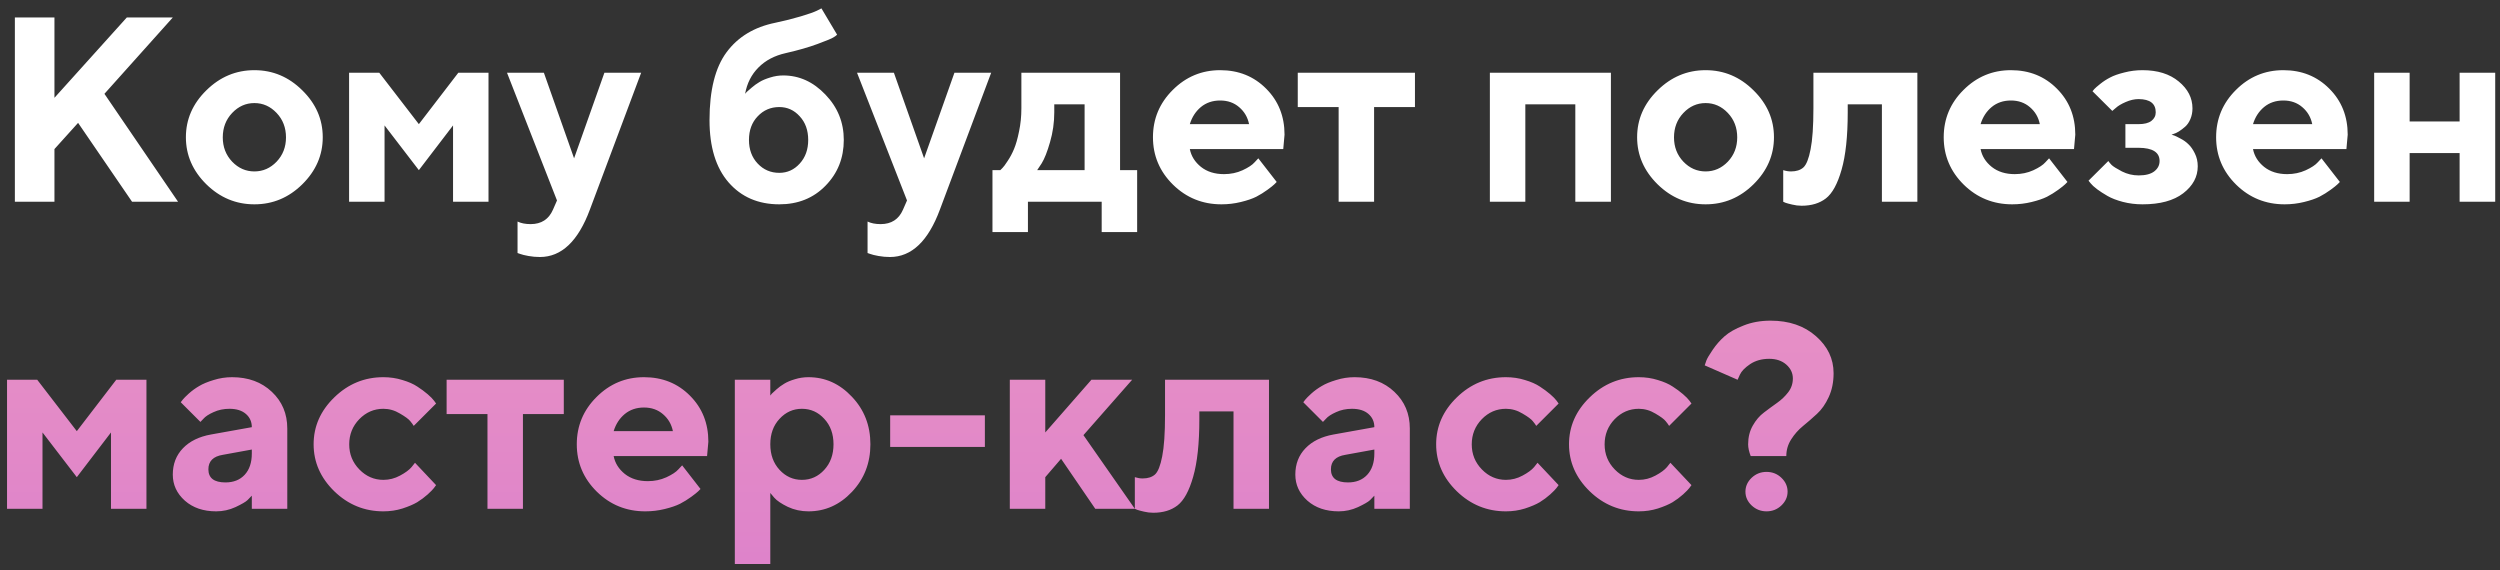 <?xml version="1.0" encoding="UTF-8"?> <svg xmlns="http://www.w3.org/2000/svg" width="285" height="65" viewBox="0 0 285 65" fill="none"><rect x="0" y="0" width="285" height="65" fill="#333333" stroke="none"/> <path d="M6.207 1.994V11.149L14.454 1.994H19.698L11.905 10.695L20.299 23H15.055L8.902 14.006L6.207 16.994V23H1.695V1.994H6.207ZM26.466 12.878C25.753 13.63 25.396 14.558 25.396 15.661C25.396 16.755 25.753 17.678 26.466 18.43C27.179 19.172 28.023 19.543 29 19.543C29.977 19.543 30.821 19.172 31.534 18.43C32.247 17.678 32.603 16.755 32.603 15.661C32.603 14.558 32.247 13.63 31.534 12.878C30.821 12.126 29.977 11.75 29 11.75C28.023 11.75 27.179 12.126 26.466 12.878ZM34.464 10.3C36.017 11.823 36.793 13.605 36.793 15.646C36.793 17.688 36.017 19.475 34.464 21.008C32.921 22.531 31.1 23.293 29 23.293C26.9 23.293 25.074 22.531 23.521 21.008C21.969 19.475 21.192 17.688 21.192 15.646C21.192 13.605 21.969 11.823 23.521 10.3C25.074 8.767 26.9 8 29 8C31.1 8 32.921 8.767 34.464 10.3ZM47.75 19.396L43.839 14.299V23H39.796V8.293H43.238L47.75 14.152L52.247 8.293H55.69V23H51.647V14.299L47.75 19.396ZM63.043 23.894L63.497 22.854L57.799 8.293H62.003L65.445 18.049L68.902 8.293H73.092L67.247 23.894C65.909 27.497 64.01 29.299 61.549 29.299C61.109 29.299 60.675 29.26 60.245 29.182C59.815 29.104 59.498 29.025 59.293 28.947L59 28.845V25.256C59.4 25.451 59.898 25.549 60.494 25.549C61.715 25.549 62.565 24.997 63.043 23.894ZM96.192 15.954C96.192 18.015 95.499 19.753 94.112 21.169C92.735 22.585 90.978 23.293 88.839 23.293C86.436 23.293 84.508 22.458 83.053 20.788C81.607 19.118 80.885 16.755 80.885 13.698C80.885 10.28 81.534 7.697 82.833 5.949C84.132 4.201 85.982 3.083 88.385 2.595C89.449 2.37 90.421 2.126 91.3 1.862C92.179 1.599 92.789 1.384 93.131 1.218L93.644 0.954L95.431 3.957C95.353 4.035 95.211 4.138 95.006 4.265C94.811 4.392 94.21 4.641 93.204 5.012C92.208 5.383 91.002 5.729 89.586 6.052C88.307 6.335 87.267 6.882 86.466 7.692C85.665 8.493 85.157 9.494 84.942 10.695C84.981 10.637 85.045 10.563 85.133 10.476C85.221 10.388 85.406 10.227 85.689 9.992C85.973 9.748 86.27 9.533 86.583 9.348C86.905 9.152 87.311 8.981 87.799 8.835C88.287 8.679 88.785 8.601 89.293 8.601C91.109 8.601 92.711 9.328 94.098 10.783C95.494 12.229 96.192 13.952 96.192 15.954ZM86.378 13.259C85.714 13.952 85.382 14.851 85.382 15.954C85.382 17.048 85.714 17.946 86.378 18.649C87.042 19.352 87.862 19.704 88.839 19.704C89.757 19.704 90.533 19.352 91.168 18.649C91.812 17.946 92.135 17.048 92.135 15.954C92.135 14.851 91.812 13.952 91.168 13.259C90.533 12.556 89.757 12.204 88.839 12.204C87.862 12.204 87.042 12.556 86.378 13.259ZM102.945 23.894L103.399 22.854L97.701 8.293H101.905L105.348 18.049L108.805 8.293H112.994L107.149 23.894C105.812 27.497 103.912 29.299 101.451 29.299C101.012 29.299 100.577 29.26 100.147 29.182C99.718 29.104 99.4 29.025 99.195 28.947L98.902 28.845V25.256C99.303 25.451 99.801 25.549 100.396 25.549C101.617 25.549 102.467 24.997 102.945 23.894ZM113.141 19.396H114.034C114.093 19.338 114.176 19.255 114.283 19.148C114.4 19.04 114.596 18.776 114.869 18.356C115.152 17.936 115.396 17.477 115.602 16.98C115.816 16.472 116.007 15.803 116.173 14.973C116.349 14.143 116.437 13.269 116.437 12.351V8.293H127.687V19.396H129.635V26.457H125.592V23H117.184V26.457H113.141V19.396ZM120.187 11.896V12.805C120.187 13.967 120.025 15.1 119.703 16.203C119.391 17.297 119.073 18.102 118.751 18.62L118.238 19.396H123.644V11.896H120.187ZM146.29 16.994H135.641C135.797 17.795 136.222 18.474 136.915 19.03C137.608 19.577 138.482 19.851 139.537 19.851C140.299 19.851 141.002 19.704 141.646 19.411C142.301 19.108 142.76 18.806 143.023 18.503L143.448 18.049L145.543 20.744L145.279 21.008C145.152 21.135 144.889 21.345 144.488 21.638C144.088 21.931 143.663 22.194 143.214 22.429C142.765 22.653 142.179 22.854 141.456 23.029C140.743 23.205 140.006 23.293 139.244 23.293C137.086 23.293 135.245 22.546 133.722 21.052C132.198 19.548 131.437 17.746 131.437 15.646C131.437 13.547 132.188 11.75 133.692 10.256C135.196 8.752 136.998 8 139.098 8C141.197 8 142.945 8.703 144.342 10.109C145.738 11.506 146.437 13.254 146.437 15.354L146.29 16.994ZM141.266 12.219C140.68 11.711 139.957 11.457 139.098 11.457C138.238 11.457 137.506 11.706 136.9 12.204C136.305 12.702 135.885 13.352 135.641 14.152H142.394C142.237 13.371 141.861 12.727 141.266 12.219ZM147.945 12.204V8.293H161.305V12.204H156.646V23H152.604V12.204H147.945ZM173.888 11.896V23H169.845V8.293H183.644V23H179.586V11.896H173.888ZM191.905 12.878C191.192 13.63 190.836 14.558 190.836 15.661C190.836 16.755 191.192 17.678 191.905 18.43C192.618 19.172 193.463 19.543 194.439 19.543C195.416 19.543 196.261 19.172 196.974 18.43C197.687 17.678 198.043 16.755 198.043 15.661C198.043 14.558 197.687 13.63 196.974 12.878C196.261 12.126 195.416 11.75 194.439 11.75C193.463 11.75 192.618 12.126 191.905 12.878ZM199.903 10.3C201.456 11.823 202.232 13.605 202.232 15.646C202.232 17.688 201.456 19.475 199.903 21.008C198.36 22.531 196.539 23.293 194.439 23.293C192.34 23.293 190.514 22.531 188.961 21.008C187.408 19.475 186.632 17.688 186.632 15.646C186.632 13.605 187.408 11.823 188.961 10.3C190.514 8.767 192.34 8 194.439 8C196.539 8 198.36 8.767 199.903 10.3ZM206.729 8.293H218.58V23H214.537V11.896H210.641V12.805C210.641 15.549 210.406 17.731 209.938 19.352C209.479 20.964 208.883 22.053 208.15 22.619C207.428 23.176 206.505 23.454 205.382 23.454C205.021 23.454 204.664 23.41 204.312 23.322C203.971 23.244 203.717 23.176 203.551 23.117L203.287 23V19.396C203.59 19.494 203.888 19.543 204.181 19.543C204.776 19.543 205.245 19.392 205.587 19.089C205.929 18.776 206.202 18.088 206.407 17.023C206.622 15.949 206.729 14.392 206.729 12.351V8.293ZM236.437 16.994H225.787C225.943 17.795 226.368 18.474 227.062 19.03C227.755 19.577 228.629 19.851 229.684 19.851C230.445 19.851 231.148 19.704 231.793 19.411C232.447 19.108 232.906 18.806 233.17 18.503L233.595 18.049L235.689 20.744L235.426 21.008C235.299 21.135 235.035 21.345 234.635 21.638C234.234 21.931 233.81 22.194 233.36 22.429C232.911 22.653 232.325 22.854 231.603 23.029C230.89 23.205 230.152 23.293 229.391 23.293C227.232 23.293 225.392 22.546 223.868 21.052C222.345 19.548 221.583 17.746 221.583 15.646C221.583 13.547 222.335 11.75 223.839 10.256C225.343 8.752 227.145 8 229.244 8C231.344 8 233.092 8.703 234.488 10.109C235.885 11.506 236.583 13.254 236.583 15.354L236.437 16.994ZM231.412 12.219C230.826 11.711 230.104 11.457 229.244 11.457C228.385 11.457 227.652 11.706 227.047 12.204C226.451 12.702 226.031 13.352 225.787 14.152H232.54C232.384 13.371 232.008 12.727 231.412 12.219ZM249.942 12.351C249.942 12.79 249.864 13.195 249.708 13.566C249.552 13.938 249.352 14.23 249.107 14.445C248.873 14.65 248.634 14.831 248.39 14.987C248.146 15.134 247.945 15.227 247.789 15.266L247.555 15.354C247.633 15.373 247.74 15.407 247.877 15.456C248.014 15.505 248.253 15.622 248.595 15.808C248.937 15.983 249.234 16.198 249.488 16.452C249.752 16.696 249.991 17.038 250.206 17.477C250.431 17.917 250.543 18.41 250.543 18.957C250.543 20.158 249.991 21.184 248.888 22.033C247.794 22.873 246.246 23.293 244.244 23.293C243.463 23.293 242.716 23.2 242.003 23.015C241.3 22.829 240.719 22.605 240.26 22.341C239.801 22.077 239.4 21.818 239.059 21.564C238.717 21.301 238.478 21.081 238.341 20.905L238.092 20.598L240.348 18.356C240.426 18.474 240.553 18.625 240.729 18.811C240.914 18.986 241.305 19.23 241.9 19.543C242.506 19.846 243.141 19.997 243.805 19.997C244.586 19.997 245.177 19.846 245.577 19.543C245.987 19.23 246.192 18.835 246.192 18.356C246.192 17.36 245.396 16.857 243.805 16.848H242.296V14.152H243.805C244.449 14.152 244.933 14.03 245.255 13.786C245.587 13.532 245.753 13.205 245.753 12.805C245.753 11.809 245.104 11.306 243.805 11.296C243.326 11.296 242.833 11.408 242.325 11.633C241.827 11.848 241.446 12.077 241.183 12.321L240.802 12.644L238.546 10.402C238.585 10.344 238.653 10.261 238.751 10.153C238.858 10.036 239.083 9.841 239.425 9.567C239.776 9.284 240.152 9.04 240.553 8.835C240.953 8.62 241.49 8.43 242.164 8.264C242.838 8.088 243.531 8 244.244 8C245.963 8 247.34 8.43 248.375 9.289C249.42 10.148 249.942 11.169 249.942 12.351ZM267.491 16.994H256.842C256.998 17.795 257.423 18.474 258.116 19.03C258.81 19.577 259.684 19.851 260.738 19.851C261.5 19.851 262.203 19.704 262.848 19.411C263.502 19.108 263.961 18.806 264.225 18.503L264.649 18.049L266.744 20.744L266.48 21.008C266.354 21.135 266.09 21.345 265.689 21.638C265.289 21.931 264.864 22.194 264.415 22.429C263.966 22.653 263.38 22.854 262.657 23.029C261.944 23.205 261.207 23.293 260.445 23.293C258.287 23.293 256.446 22.546 254.923 21.052C253.399 19.548 252.638 17.746 252.638 15.646C252.638 13.547 253.39 11.75 254.894 10.256C256.397 8.752 258.199 8 260.299 8C262.398 8 264.146 8.703 265.543 10.109C266.939 11.506 267.638 13.254 267.638 15.354L267.491 16.994ZM262.467 12.219C261.881 11.711 261.158 11.457 260.299 11.457C259.439 11.457 258.707 11.706 258.102 12.204C257.506 12.702 257.086 13.352 256.842 14.152H263.595C263.438 13.371 263.062 12.727 262.467 12.219ZM274.698 17.448V23H270.655V8.293H274.698V13.845H280.396V8.293H284.454V23H280.396V17.448H274.698Z" fill="white"></path> <path d="M8.756 54.397L4.845 49.299V58H0.802V43.293H4.244L8.756 49.152L13.253 43.293H16.695V58H12.652V49.299L8.756 54.397ZM28.707 58V56.506C28.59 56.643 28.424 56.813 28.209 57.019C28.004 57.214 27.55 57.477 26.847 57.81C26.144 58.132 25.411 58.293 24.649 58.293C23.185 58.293 21.993 57.888 21.075 57.077C20.157 56.257 19.698 55.266 19.698 54.103C19.698 52.902 20.084 51.901 20.855 51.101C21.627 50.3 22.691 49.777 24.049 49.533L28.707 48.698C28.707 48.083 28.482 47.58 28.033 47.19C27.584 46.799 26.959 46.603 26.158 46.603C25.494 46.603 24.889 46.73 24.342 46.984C23.795 47.228 23.409 47.482 23.185 47.746L22.848 48.098L20.606 45.856C20.665 45.778 20.743 45.676 20.841 45.549C20.948 45.412 21.178 45.183 21.529 44.86C21.891 44.538 22.281 44.255 22.701 44.011C23.121 43.757 23.673 43.527 24.356 43.322C25.04 43.107 25.738 43 26.451 43C28.307 43 29.82 43.557 30.992 44.67C32.164 45.773 32.75 47.165 32.75 48.845V58H28.707ZM25.704 54.997C26.622 54.997 27.35 54.709 27.887 54.133C28.434 53.547 28.707 52.736 28.707 51.701V51.247L25.411 51.848C24.308 52.023 23.756 52.575 23.756 53.503C23.756 54.499 24.405 54.997 25.704 54.997ZM38.111 56.008C36.539 54.475 35.753 52.688 35.753 50.647C35.753 48.605 36.539 46.823 38.111 45.3C39.684 43.767 41.549 43 43.707 43C44.469 43 45.191 43.107 45.875 43.322C46.568 43.527 47.135 43.776 47.574 44.069C48.014 44.352 48.404 44.641 48.746 44.934C49.088 45.227 49.337 45.48 49.493 45.695L49.713 46.003L47.164 48.552C47.086 48.415 46.954 48.234 46.769 48.01C46.593 47.785 46.202 47.497 45.597 47.145C45.001 46.784 44.371 46.603 43.707 46.603C42.643 46.603 41.725 46.999 40.953 47.79C40.191 48.581 39.81 49.538 39.81 50.661C39.81 51.774 40.196 52.727 40.968 53.518C41.739 54.309 42.652 54.704 43.707 54.704C44.371 54.704 45.001 54.543 45.597 54.221C46.202 53.898 46.642 53.576 46.915 53.254L47.31 52.756L49.713 55.305C49.654 55.383 49.571 55.495 49.464 55.642C49.366 55.778 49.132 56.018 48.761 56.359C48.39 56.691 47.989 56.989 47.56 57.253C47.13 57.507 46.568 57.746 45.875 57.971C45.191 58.185 44.469 58.293 43.707 58.293C41.549 58.293 39.684 57.531 38.111 56.008ZM50.914 47.204V43.293H64.273V47.204H59.615V58H55.572V47.204H50.914ZM80.606 51.994H69.957C70.113 52.795 70.538 53.474 71.231 54.03C71.925 54.577 72.799 54.851 73.853 54.851C74.615 54.851 75.318 54.704 75.963 54.411C76.617 54.108 77.076 53.806 77.34 53.503L77.765 53.049L79.859 55.744L79.596 56.008C79.469 56.135 79.205 56.345 78.805 56.638C78.404 56.931 77.98 57.194 77.53 57.429C77.081 57.653 76.495 57.853 75.772 58.029C75.06 58.205 74.322 58.293 73.561 58.293C71.402 58.293 69.561 57.546 68.038 56.052C66.515 54.548 65.753 52.746 65.753 50.647C65.753 48.547 66.505 46.75 68.009 45.256C69.513 43.752 71.314 43 73.414 43C75.514 43 77.262 43.703 78.658 45.109C80.055 46.506 80.753 48.254 80.753 50.353L80.606 51.994ZM75.582 47.219C74.996 46.711 74.273 46.457 73.414 46.457C72.555 46.457 71.822 46.706 71.217 47.204C70.621 47.702 70.201 48.352 69.957 49.152H76.71C76.554 48.371 76.178 47.727 75.582 47.219ZM92.164 58.293C91.324 58.293 90.538 58.122 89.806 57.78C89.083 57.429 88.57 57.082 88.268 56.74L87.814 56.198V64.299H83.77V43.293H87.814V45.095C87.853 45.036 87.911 44.963 87.989 44.875C88.077 44.787 88.253 44.626 88.517 44.392C88.79 44.148 89.083 43.933 89.395 43.747C89.708 43.552 90.113 43.381 90.611 43.234C91.109 43.078 91.627 43 92.164 43C94.068 43 95.719 43.742 97.115 45.227C98.522 46.701 99.225 48.508 99.225 50.647C99.225 52.785 98.522 54.597 97.115 56.081C95.719 57.556 94.068 58.293 92.164 58.293ZM93.966 47.746C93.272 46.984 92.423 46.603 91.417 46.603C90.421 46.603 89.571 46.984 88.868 47.746C88.165 48.498 87.814 49.465 87.814 50.647C87.814 51.828 88.165 52.8 88.868 53.562C89.571 54.323 90.421 54.704 91.417 54.704C92.423 54.704 93.272 54.323 93.966 53.562C94.669 52.8 95.02 51.828 95.02 50.647C95.02 49.465 94.669 48.498 93.966 47.746ZM112.276 47.351V50.954H101.48V47.351H112.276ZM129.063 43.293L123.512 49.606L129.371 58H124.859L120.963 52.302L119.161 54.397V58H115.118V43.293H119.161V49.299L124.42 43.293H129.063ZM132.813 43.293H144.664V58H140.621V46.897H136.725V47.805C136.725 50.549 136.49 52.731 136.021 54.352C135.562 55.964 134.967 57.053 134.234 57.619C133.512 58.176 132.589 58.454 131.466 58.454C131.104 58.454 130.748 58.41 130.396 58.322C130.055 58.244 129.801 58.176 129.635 58.117L129.371 58V54.397C129.674 54.494 129.972 54.543 130.265 54.543C130.86 54.543 131.329 54.392 131.671 54.089C132.013 53.776 132.286 53.088 132.491 52.023C132.706 50.949 132.813 49.392 132.813 47.351V43.293ZM156.676 58V56.506C156.559 56.643 156.393 56.813 156.178 57.019C155.973 57.214 155.519 57.477 154.815 57.81C154.112 58.132 153.38 58.293 152.618 58.293C151.153 58.293 149.962 57.888 149.044 57.077C148.126 56.257 147.667 55.266 147.667 54.103C147.667 52.902 148.053 51.901 148.824 51.101C149.596 50.3 150.66 49.777 152.018 49.533L156.676 48.698C156.676 48.083 156.451 47.58 156.002 47.19C155.553 46.799 154.928 46.603 154.127 46.603C153.463 46.603 152.857 46.73 152.311 46.984C151.764 47.228 151.378 47.482 151.153 47.746L150.816 48.098L148.575 45.856C148.634 45.778 148.712 45.676 148.81 45.549C148.917 45.412 149.146 45.183 149.498 44.86C149.859 44.538 150.25 44.255 150.67 44.011C151.09 43.757 151.642 43.527 152.325 43.322C153.009 43.107 153.707 43 154.42 43C156.275 43 157.789 43.557 158.961 44.67C160.133 45.773 160.719 47.165 160.719 48.845V58H156.676ZM153.673 54.997C154.591 54.997 155.318 54.709 155.855 54.133C156.402 53.547 156.676 52.736 156.676 51.701V51.247L153.38 51.848C152.276 52.023 151.725 52.575 151.725 53.503C151.725 54.499 152.374 54.997 153.673 54.997ZM166.08 56.008C164.508 54.475 163.722 52.688 163.722 50.647C163.722 48.605 164.508 46.823 166.08 45.3C167.652 43.767 169.518 43 171.676 43C172.438 43 173.16 43.107 173.844 43.322C174.537 43.527 175.104 43.776 175.543 44.069C175.982 44.352 176.373 44.641 176.715 44.934C177.057 45.227 177.306 45.48 177.462 45.695L177.682 46.003L175.133 48.552C175.055 48.415 174.923 48.234 174.737 48.01C174.562 47.785 174.171 47.497 173.565 47.145C172.97 46.784 172.34 46.603 171.676 46.603C170.611 46.603 169.693 46.999 168.922 47.79C168.16 48.581 167.779 49.538 167.779 50.661C167.779 51.774 168.165 52.727 168.937 53.518C169.708 54.309 170.621 54.704 171.676 54.704C172.34 54.704 172.97 54.543 173.565 54.221C174.171 53.898 174.61 53.576 174.884 53.254L175.279 52.756L177.682 55.305C177.623 55.383 177.54 55.495 177.433 55.642C177.335 55.778 177.101 56.018 176.729 56.359C176.358 56.691 175.958 56.989 175.528 57.253C175.099 57.507 174.537 57.746 173.844 57.971C173.16 58.185 172.438 58.293 171.676 58.293C169.518 58.293 167.652 57.531 166.08 56.008ZM181.227 56.008C179.654 54.475 178.868 52.688 178.868 50.647C178.868 48.605 179.654 46.823 181.227 45.3C182.799 43.767 184.664 43 186.822 43C187.584 43 188.307 43.107 188.99 43.322C189.684 43.527 190.25 43.776 190.689 44.069C191.129 44.352 191.52 44.641 191.861 44.934C192.203 45.227 192.452 45.48 192.608 45.695L192.828 46.003L190.279 48.552C190.201 48.415 190.069 48.234 189.884 48.01C189.708 47.785 189.317 47.497 188.712 47.145C188.116 46.784 187.486 46.603 186.822 46.603C185.758 46.603 184.84 46.999 184.068 47.79C183.307 48.581 182.926 49.538 182.926 50.661C182.926 51.774 183.312 52.727 184.083 53.518C184.854 54.309 185.768 54.704 186.822 54.704C187.486 54.704 188.116 54.543 188.712 54.221C189.317 53.898 189.757 53.576 190.03 53.254L190.426 52.756L192.828 55.305C192.77 55.383 192.687 55.495 192.579 55.642C192.481 55.778 192.247 56.018 191.876 56.359C191.505 56.691 191.104 56.989 190.675 57.253C190.245 57.507 189.684 57.746 188.99 57.971C188.307 58.185 187.584 58.293 186.822 58.293C184.664 58.293 182.799 57.531 181.227 56.008ZM199.288 50.647C199.288 49.846 199.464 49.138 199.815 48.523C200.167 47.898 200.592 47.399 201.09 47.028C201.588 46.648 202.086 46.281 202.584 45.93C203.082 45.578 203.507 45.173 203.858 44.714C204.21 44.255 204.386 43.732 204.386 43.147C204.386 42.531 204.137 42.004 203.639 41.565C203.141 41.125 202.491 40.905 201.69 40.905C200.851 40.905 200.128 41.105 199.522 41.506C198.927 41.906 198.536 42.307 198.351 42.707L198.087 43.293L194.337 41.652C194.376 41.516 194.439 41.33 194.527 41.096C194.615 40.861 194.854 40.456 195.245 39.88C195.636 39.304 196.085 38.791 196.593 38.342C197.11 37.883 197.833 37.473 198.761 37.111C199.688 36.74 200.714 36.555 201.837 36.555C203.956 36.555 205.685 37.145 207.022 38.327C208.36 39.499 209.029 40.905 209.029 42.546C209.029 43.562 208.844 44.47 208.473 45.27C208.111 46.062 207.662 46.701 207.125 47.19C206.598 47.678 206.07 48.137 205.543 48.566C205.016 48.996 204.566 49.504 204.195 50.09C203.824 50.666 203.639 51.301 203.639 51.994H199.581C199.386 51.496 199.288 51.047 199.288 50.647ZM199.684 57.619C199.215 57.17 198.98 56.648 198.98 56.052C198.98 55.446 199.215 54.919 199.684 54.47C200.162 54.02 200.729 53.796 201.383 53.796C202.047 53.796 202.613 54.02 203.082 54.47C203.551 54.919 203.785 55.446 203.785 56.052C203.785 56.648 203.551 57.17 203.082 57.619C202.613 58.068 202.047 58.293 201.383 58.293C200.729 58.293 200.162 58.068 199.684 57.619Z" fill="url(#paint0_linear)"></path> <defs> <linearGradient id="paint0_linear" x1="155" y1="-6" x2="155" y2="64" gradientUnits="userSpaceOnUse"> <stop stop-color="#F4A2BE"></stop> <stop offset="1" stop-color="#DE83CA"></stop> </linearGradient> </defs> </svg> 